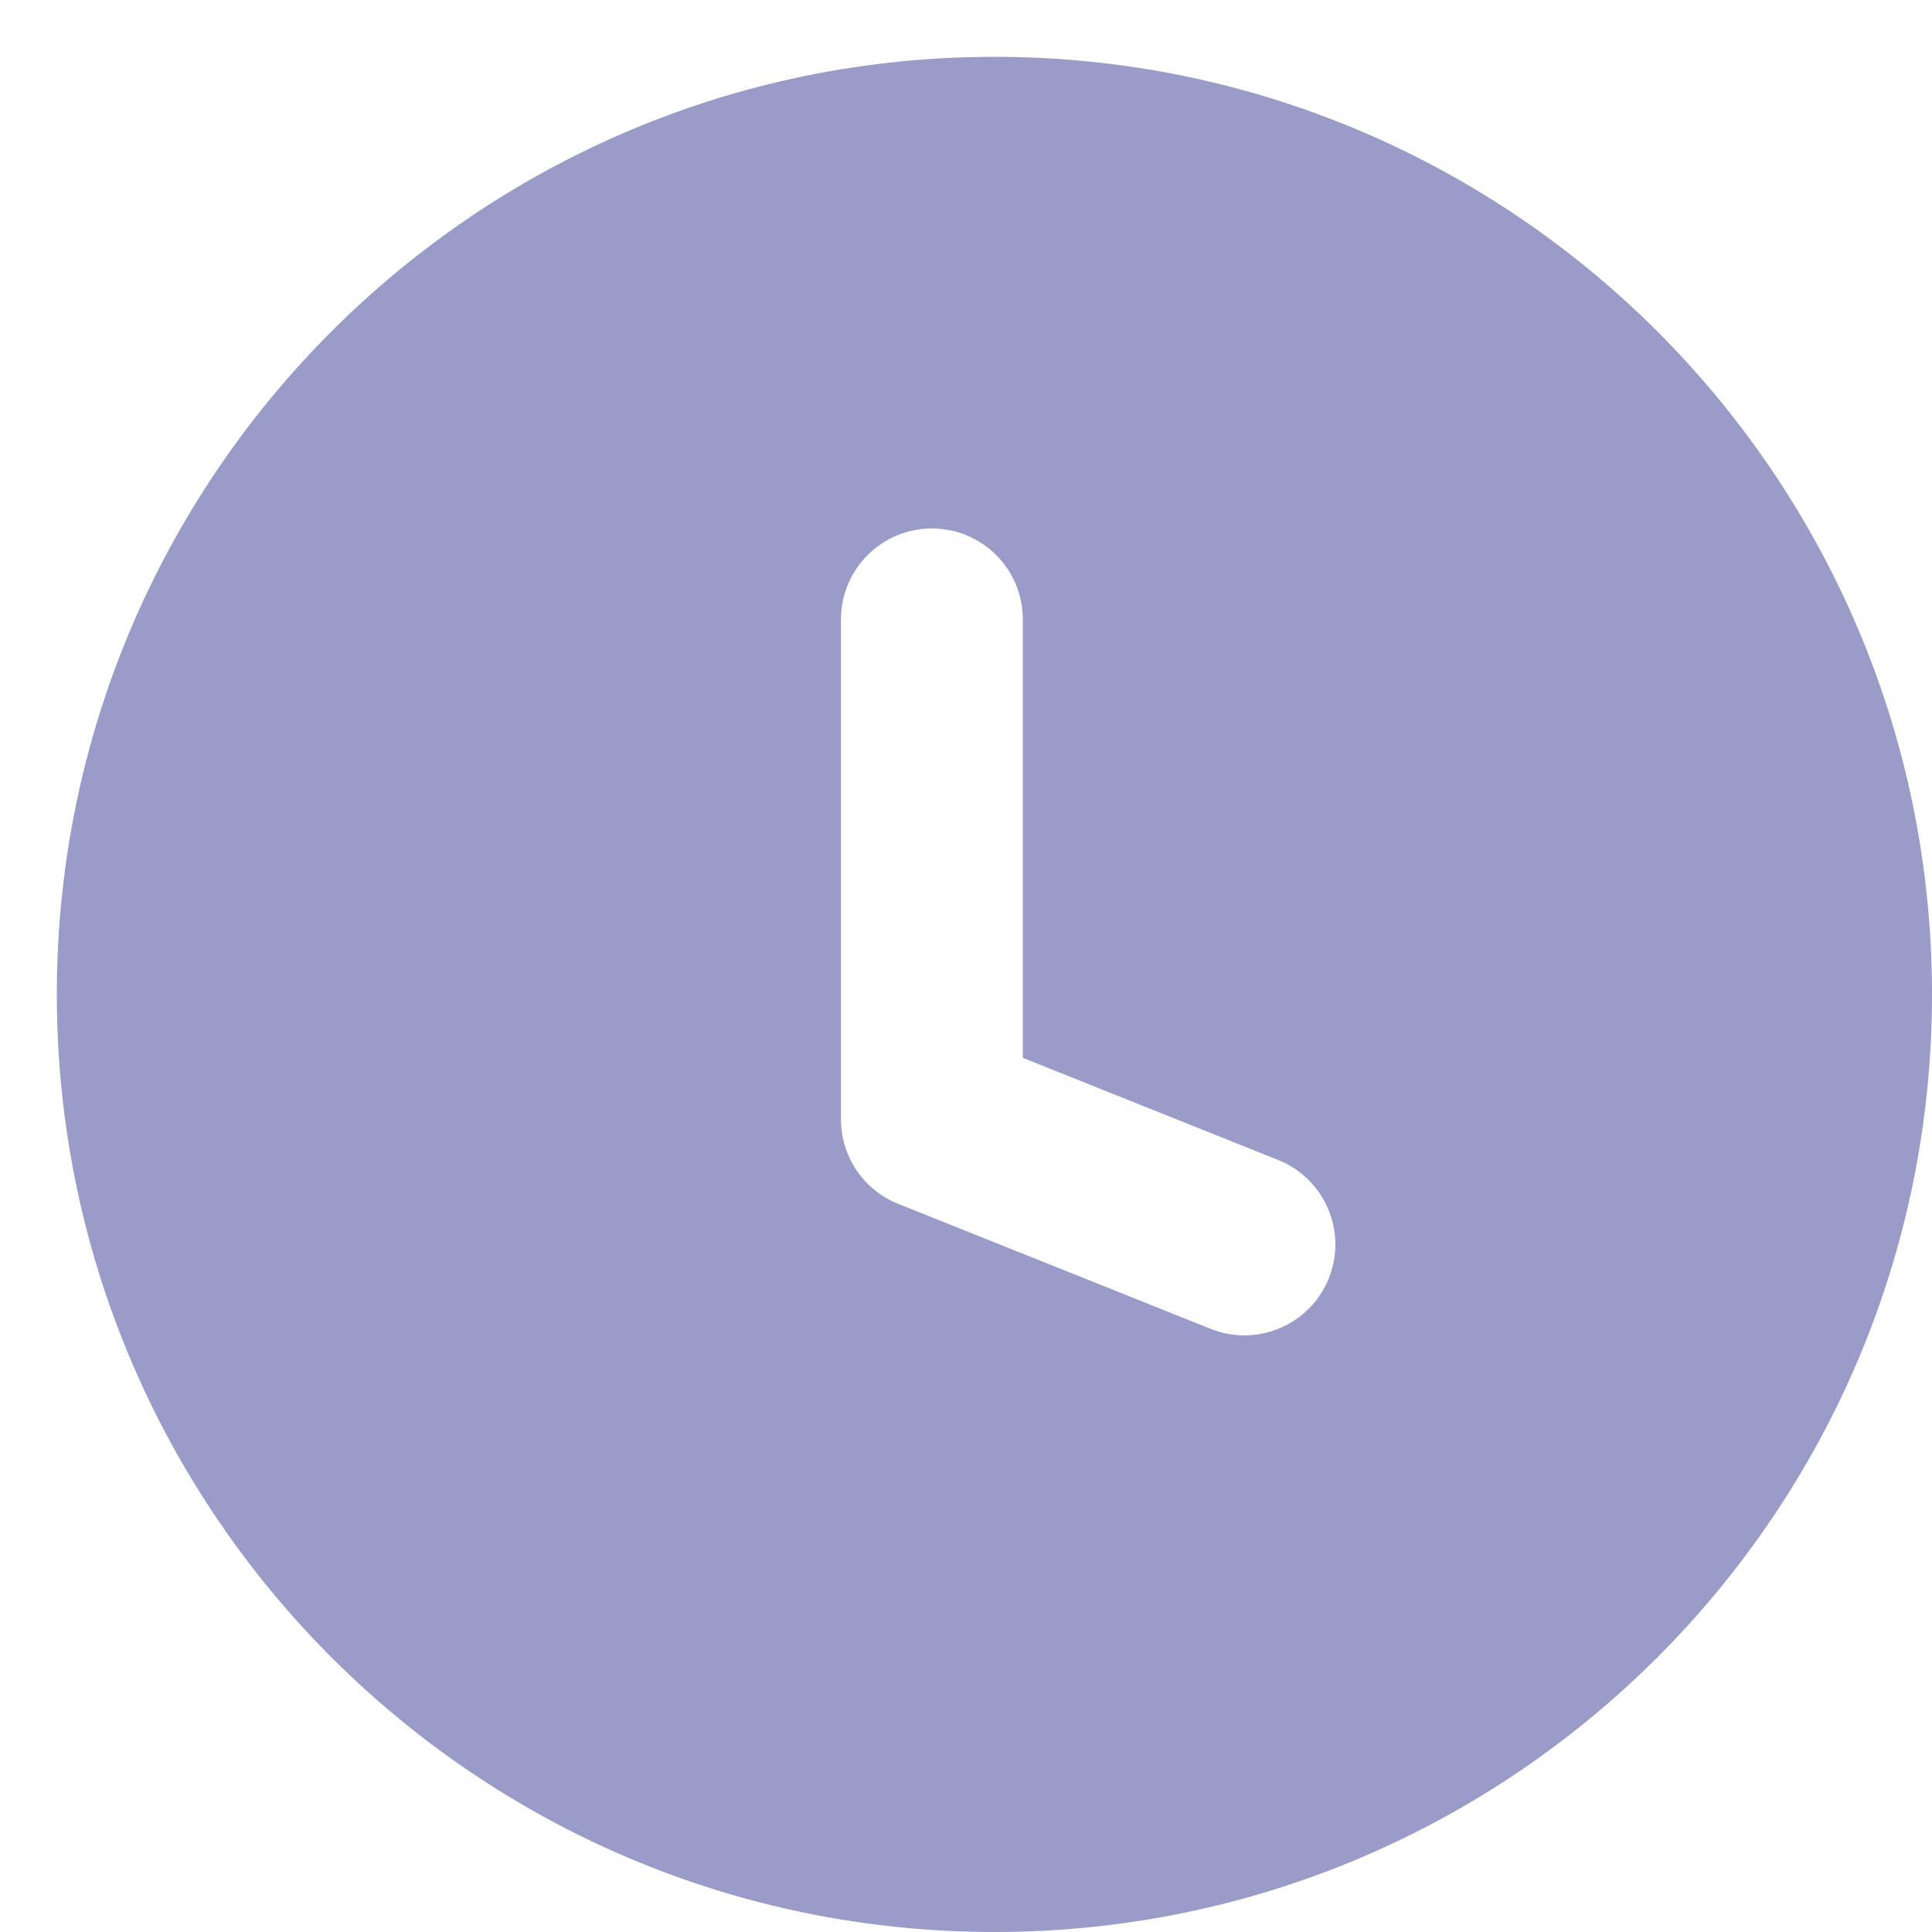 <svg width="17" height="17" viewBox="0 0 17 17" fill="none" xmlns="http://www.w3.org/2000/svg">
<path fill-rule="evenodd" clip-rule="evenodd" d="M8.75 17C13.306 17 17 13.306 17 8.75C17 4.194 13.306 0.5 8.75 0.5C4.194 0.5 0.5 4.194 0.5 8.75C0.5 13.306 4.194 17 8.75 17ZM9 5.45C9 5.008 8.642 4.65 8.2 4.65C7.758 4.65 7.4 5.008 7.4 5.45V9.85C7.4 10.177 7.599 10.471 7.903 10.593L10.653 11.693C11.063 11.857 11.529 11.657 11.693 11.247C11.857 10.837 11.657 10.371 11.247 10.207L9 9.308V5.45Z" fill="#989CC6"/>
</svg>
